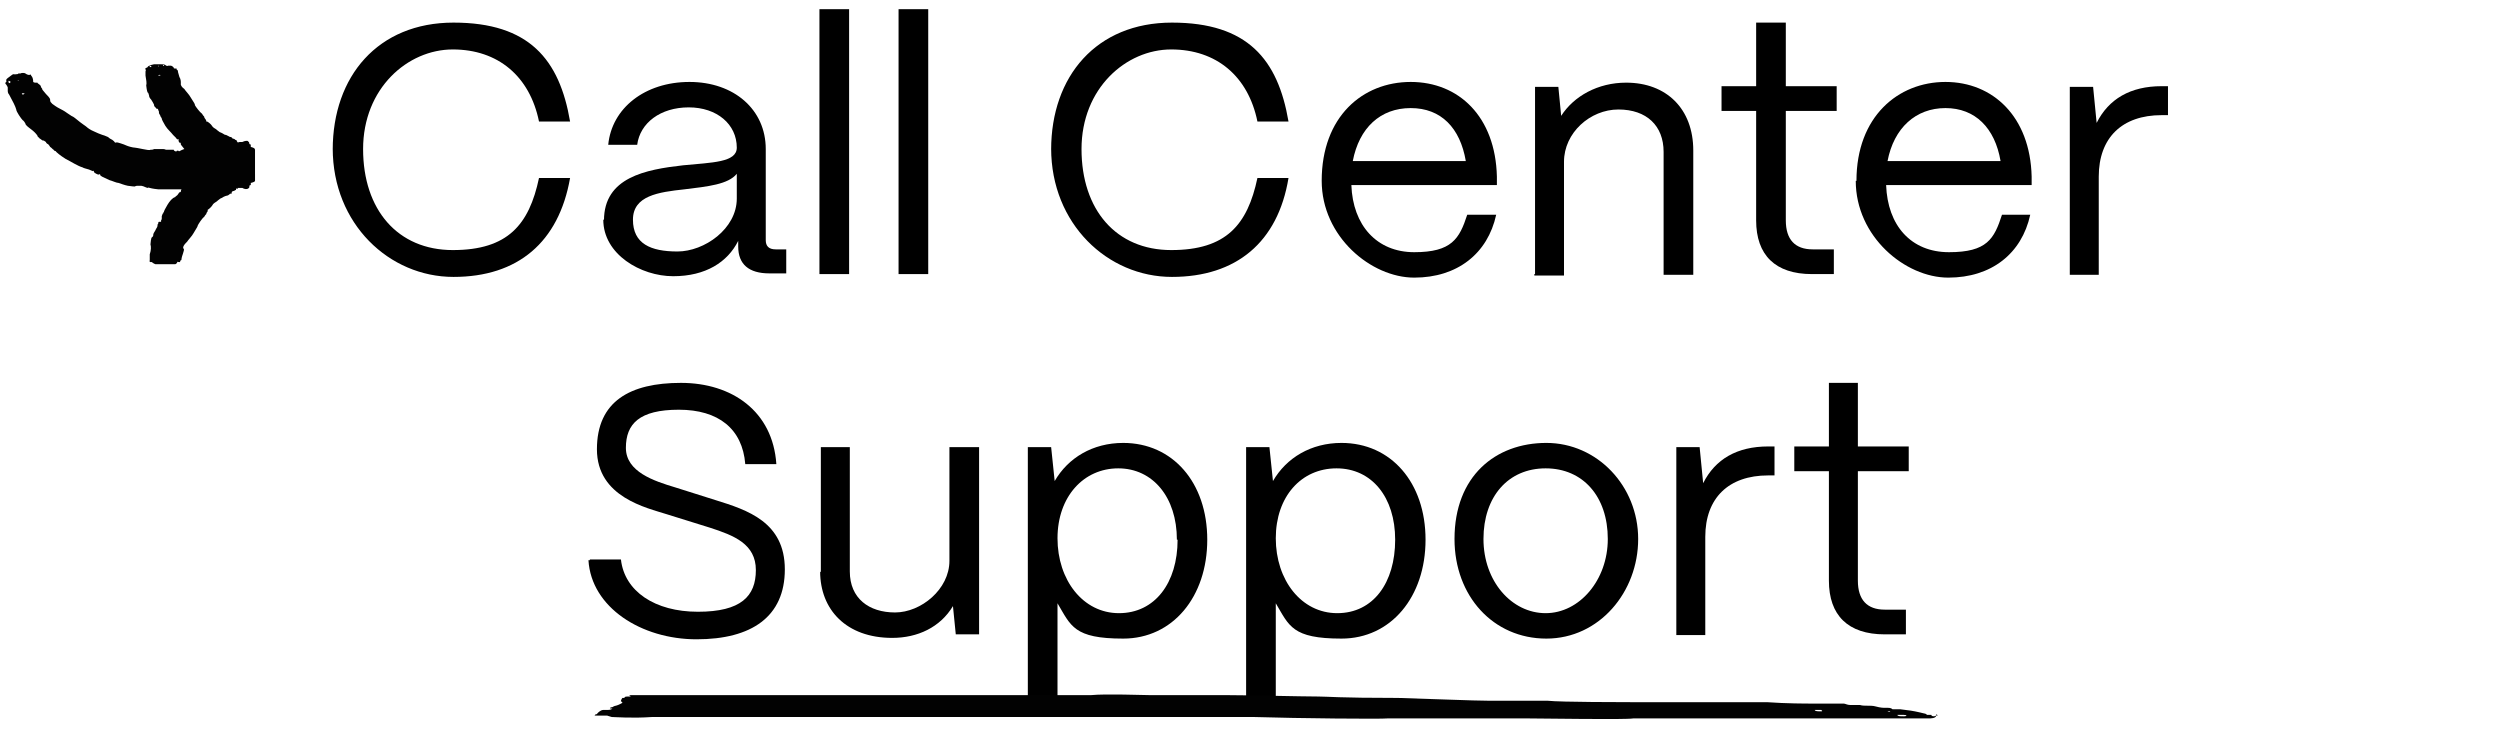 <?xml version="1.0" encoding="UTF-8"?> <svg xmlns="http://www.w3.org/2000/svg" id="Layer_1" data-name="Layer 1" version="1.1" viewBox="0 0 353.9 105"><defs><style> .cls-1, .cls-2, .cls-3 { stroke-width: 0px; } .cls-1, .cls-3 { fill: #020202; } .cls-2 { fill: #000; } .cls-3 { fill-rule: evenodd; } .cls-4 { isolation: isolate; } </style></defs><g class="cls-4"><g class="cls-4"><path class="cls-2" d="M47.1,21.2c0-10.4,6.4-18,17.1-18s15,5.2,16.5,14h-4.4c-1.3-6.4-5.8-10.2-12.2-10.2s-12.7,5.5-12.7,14.1,4.9,14.3,12.7,14.3,10.8-3.6,12.2-10.2h4.4c-1.6,9.1-7.4,14-16.5,14s-17.1-7.5-17.1-18.2v.2Z"></path><path class="cls-2" d="M85.5,31.2c0-6.1,5.9-7.2,11.2-7.8,4.1-.4,7.6-.4,7.6-2.5,0-3.3-2.8-5.7-6.8-5.7s-6.9,2.2-7.3,5.3h-4.1c.5-5.2,5.2-8.9,11.5-8.9s10.8,3.9,10.8,9.5v12.9c0,.8.4,1.3,1.4,1.3h1.5v3.4h-2.4c-2.9,0-4.4-1.3-4.4-3.8v-.8c-1.5,3-4.6,5-9.2,5s-9.9-3.1-9.9-8h.1ZM104.3,28.1v-3.5c-1.2,1.5-4.1,1.8-7.4,2.2-3.7.4-7.3.9-7.3,4.3s2.5,4.5,6.3,4.5,8.4-3.2,8.4-7.5Z"></path><path class="cls-2" d="M116,38.8V1.3h4.2v37.5h-4.2Z"></path><path class="cls-2" d="M127.2,38.8V1.3h4.2v37.5h-4.2Z"></path><path class="cls-2" d="M148.8,21.2c0-10.4,6.4-18,17.1-18s15,5.2,16.5,14h-4.4c-1.3-6.4-5.8-10.2-12.2-10.2s-12.7,5.5-12.7,14.1,4.9,14.3,12.7,14.3,10.8-3.6,12.2-10.2h4.4c-1.5,9.1-7.4,14-16.5,14s-17.1-7.5-17.1-18.2v.2Z"></path><path class="cls-2" d="M187.1,25.6c0-9.1,5.8-14,12.6-14s12,4.9,12.2,13.4v1.2h-20.6c.2,5.7,3.6,9.5,8.9,9.5s6.4-1.9,7.5-5.3h4.1c-1.2,5.5-5.5,8.9-11.6,8.9s-13.1-5.8-13.1-13.7h0ZM207.5,22.8c-.8-4.7-3.5-7.5-7.8-7.5s-7.3,2.8-8.2,7.5h16Z"></path><path class="cls-2" d="M217.3,38.8V12.3h3.3l.4,4.1c1.8-2.8,5.2-4.7,9.2-4.7,5.7,0,9.5,3.7,9.5,9.6v17.6h-4.2v-17.4c0-3.7-2.4-6-6.4-6s-7.7,3.3-7.7,7.4v16.1h-4.2v-.2Z"></path><path class="cls-2" d="M256.5,38.8c-5.2,0-7.9-2.7-7.9-7.6v-15.5h-4.9v-3.5h4.9V3.2h4.2v9h7.2v3.5h-7.2v15.5c0,2.7,1.3,4.1,3.8,4.1h3v3.5h-3.1Z"></path><path class="cls-2" d="M262.8,25.6c0-9.1,5.9-14,12.6-14s12,4.9,12.2,13.4v1.2h-20.6c.2,5.7,3.5,9.5,8.9,9.5s6.4-1.9,7.5-5.3h4c-1.2,5.5-5.5,8.9-11.6,8.9s-13.1-5.8-13.1-13.7h.1ZM283.2,22.8c-.8-4.7-3.6-7.5-7.8-7.5s-7.3,2.8-8.2,7.5h16Z"></path><path class="cls-2" d="M293,38.8V12.3h3.3l.5,5.1c1.7-3.4,4.8-5.2,9.2-5.2h.9v4.1h-.9c-5.6,0-8.9,3.2-8.9,8.7v13.9h-4.2.1Z"></path></g><g class="cls-4"><path class="cls-2" d="M83.5,79.2h4.4c.5,4.5,4.8,7.4,10.9,7.4s8.2-2.2,8.2-5.9-3.1-4.9-6.5-6l-6.1-1.9c-2.8-.9-9.9-2.4-9.9-9.2s4.7-9.4,11.9-9.4,13,4,13.5,11.5h-4.4c-.4-5-3.8-7.7-9.4-7.7s-7.5,2-7.5,5.4,4,4.7,7,5.6l5.7,1.8c4.5,1.4,9.8,3.1,9.8,9.8s-4.7,9.9-12.5,9.9-14.9-4.5-15.3-11.2h.2Z"></path><path class="cls-2" d="M116.2,81v-17.7h4.1v17.6c0,3.8,2.7,5.8,6.4,5.8s7.7-3.3,7.7-7.3v-16.1h4.2v26.5h-3.3l-.4-4c-1.8,3-5,4.5-8.6,4.5-6.5,0-10.2-4-10.2-9.4h0Z"></path><path class="cls-2" d="M145.5,99.8v-36.5h3.3l.5,4.8c1.9-3.3,5.4-5.4,9.7-5.4,7,0,11.9,5.6,11.9,13.7s-4.9,14-11.9,14-7.4-1.8-9.3-5v14.4h-4.2ZM166.6,76.4c0-6-3.4-10.1-8.3-10.1s-8.6,4-8.6,9.9,3.6,10.6,8.7,10.6,8.3-4.3,8.3-10.4h0Z"></path><path class="cls-2" d="M176.4,99.8v-36.5h3.3l.5,4.8c1.9-3.3,5.4-5.4,9.7-5.4,7,0,11.9,5.6,11.9,13.7s-4.9,14-11.9,14-7.4-1.8-9.3-5v14.4h-4.2ZM197.5,76.4c0-6-3.3-10.1-8.3-10.1s-8.6,4-8.6,9.9,3.6,10.6,8.7,10.6,8.2-4.3,8.2-10.4h0Z"></path><path class="cls-2" d="M205.9,76.3c0-8.9,5.8-13.6,13-13.6s13,6.1,13,13.6-5.5,14.1-13,14.1-13-6-13-14.1ZM227.6,76.3c0-6-3.5-10-8.8-10s-8.8,4-8.8,10,4,10.5,8.8,10.5,8.8-4.7,8.8-10.5Z"></path><path class="cls-2" d="M237.3,89.8v-26.5h3.3l.5,5.1c1.7-3.4,4.8-5.2,9.2-5.2h.9v4.1h-.9c-5.6,0-8.9,3.2-8.9,8.7v13.9h-4.1Z"></path><path class="cls-2" d="M266.8,89.8c-5.2,0-7.9-2.7-7.9-7.6v-15.5h-4.9v-3.5h4.9v-9h4.1v9h7.2v3.5h-7.2v15.5c0,2.7,1.3,4.1,3.8,4.1h3v3.5h-3Z"></path></g></g><path class="cls-1" d="M36.1,24.6v-3h0v-.4h0c0-.2-.2-.3-.6-.4h0v-.2h0c0-.1,0-.2-.2-.2h0c0-.1,0-.3-.2-.4,0-.1-.4-.1-.8.1h-.3s-.3,0-.3.1h0s-.2-.2-.2-.3c0,0,0-.1-.2-.1,0-.1-.3-.2-.4-.2,0-.1-.2-.2-.2-.2,0,0-.2,0-.3-.1l-.4-.2s-.2,0-.3-.1c0,0-.3-.2-.6-.3-.3-.2-.5-.4-.5-.4-.2-.1-.5-.3-.6-.5s-.6-.6-.7-.6h-.1c0-.1,0-.2-.1-.3s-.2-.3-.2-.4c-.1-.1-.2-.2-.3-.4-.3-.2-.9-1-1-1.2,0-.2-.1-.3-.6-1.1-.2-.4-.8-1-.9-1.2-.4-.3-.4-.4-.5-.6v-.4c0,0,0-.4-.2-.7-.1-.3-.2-.7-.2-.7,0-.1,0-.2-.1-.3-.1,0-.1-.1-.1-.2h-.2c-.1,0-.2,0-.2-.1s-.3-.3-.4-.3h-.4c-.1.1-.3,0-.4-.1s-.5-.1-.6-.1h-1c-.1,0-.3.1-.4.1-.3.1-.5.2-.5.3,0,0-.1.1-.2.1-.1.1-.2.1-.1.2,0,.1.1.2,0,.3v.2h0v.4c.1.6.2,1.1.1,1.4,0,.1.1.8.2,1,.1,0,.1.1.2.4,0,.2.1.4.3.6.2.3.3.5.4.7,0,.2.1.3.1.3l.2.2c0,.1.1.1.2.1,0,0,.1,0,.1.2.1.1.1.2.1.3,0,0,0,.2.1.3s.1.3.2.4.1.2.1.2c0,.1.2.5.5,1s.8.9,1.1,1.3l.4.4c.1.2.3.3.3.2,0,0,.1,0,.1.1-.1.1.1.5.2.4,0,0,.1,0,.1.1-.1.1.1.3.5.8h0c-.1,0-.2.1-.3.1-.2.1-.4.2-.4.2h-.1c0-.1-.3-.1-.3,0s-.4,0-.4-.2h-1.1c-.2-.1-.4-.1-.4-.1h-1.3c-.1.1-.4.1-.5.1-.1.1-.6,0-1.1-.1s-1-.2-1.1-.2c-.3,0-1-.2-1.2-.3-.2-.1-.5-.2-.8-.3-.3-.1-.6-.2-.7-.1,0,0-.1,0-.2-.1,0-.1-.1-.1-.3-.3-.2-.1-.4-.2-.6-.4-.3-.1-.4-.2-.8-.3-.3-.1-.8-.3-1.2-.5-.5-.2-.9-.5-1-.6-.2-.2-.5-.3-1.7-1.3-.1-.1-.3-.2-.5-.3-.2-.1-.4-.3-.6-.4-.4-.3-.8-.5-1-.6-.6-.3-.8-.5-1.1-.7-.2-.2-.3-.3-.3-.5,0-.2,0-.3-.6-.9-.2-.2-.3-.4-.5-.6,0-.2-.2-.3-.2-.4,0-.2-.2-.3-.3-.4,0,0-.2-.1-.2-.2h-.3s-.2,0-.3-.1c0-.7-.3-.9-.3-.9h0c0-.1,0-.2-.2-.1h-.2s-.3-.1-.4-.2-.6-.1-.7,0h-.3s0,.1-.2.1h-.2s0,.1-.2,0c0,0-.2,0-.3.1s-.3.2-.4.3c-.3.2-.5.4-.4.5v.2c-.2.1-.2.2,0,.4,0,0,.2.3.2.4v.5s0,.3.2.5c.5.9.9,1.7,1,2.1,0,.3.7,1.3.9,1.5,0,0,.2.1.4.5,0,.2.4.5.8.8s.7.6.9.9c0,.2.3.3.3.4,0,0,.2.1.3.2s.2.1.3.1c0,0,0,0,.3.2,0,.1.2.3.3.3,0,0,.2.2.3.4.2.1.4.4.5.4,0,.1.2.2.3.2,0,.1.6.6,1.4,1.1.8.4,1.7,1,2.4,1.2.1.1.6.2.9.3.3.1.6.3.6.2s.1,0,.1.1c-.1.1.6.5.7.4s.2,0,.2.1.4.3,1.3.7c.4.1,1,.4,1.3.4.3.1.8.3,1.3.4.7.1.9.1,1,.1.1-.1.3-.1.4-.1h.5c.1,0,.4.1.6.2s.3.1.3.1c.1-.1.2,0,.3,0,.3.1,1.1.2,1.2.2h3.3c-.1.1-.1.3-.1.3,0,0,0,.1-.1.1s-.2.1-.3.3c-.1.2-.4.3-.4.4-.4.1-.8.6-1.1,1.1-.3.5-.5.9-.5,1,0,0-.1.1-.1.2-.1,0-.1.2-.2.4v.3s0,.2-.1.3v.2h-.3s-.1,0-.1.2-.1,0-.1.3-.2.4-.3.7c-.2.3-.3.5-.3.6,0,.3-.1.3-.2.4-.1,0-.2.8-.2,1,.1.3.1.8-.1,1.4v.3h0v.6c-.1,0,0,.2.1.2h.2s.2.2.5.3h2.4c.2,0,.1,0,.1,0h.3c.1,0,.3-.2.3-.3s.1,0,.2,0h.2v-.2c.2,0,.2-.2.2-.3s.1-.4.2-.7.2-.6.1-.7c-.1,0-.1-.2,0-.4s.2-.3.5-.6c.1-.2.7-.8.9-1.2.5-.8.6-1,.6-1.1.1-.2.6-1,.9-1.2.1-.2.2-.3.3-.4,0-.1.1-.3.2-.4v-.2h0c.2-.1.6-.5.7-.7,0-.1.4-.4.6-.5,0,0,.2-.2.5-.4.3-.1.5-.3.6-.3,0,0,.2-.1.3-.1s.3-.1.4-.2c0-.1.3-.1.3-.1v-.2c0-.1.3-.2.4-.2,0-.1.2-.1.2-.1,0-.1,0-.3.2-.2,0,.1.2,0,0-.1h.7c.3.2.7.2.8.1.2-.1.2-.2.2-.3h0c0-.1,0-.2.2-.2h0v-.3h0c.4-.1.6-.2.6-.3h0v-.9h-.2.2ZM21.4,9.5c-.1,0-.3,0-.2-.1,0-.1.1-.1.2,0q.1,0,0,.1ZM22.2,10.5h0ZM22.5,9.3s.2,0,0,0c0,.1-.1.1-.1.1-.1,0,0-.1.1-.1ZM22.3,9.5s0,0,0,0t0,0s0,0,0,0h0ZM22.6,10.7c-.1,0-.3,0-.2,0,0,0,0-.1.2-.1s.1.1,0,.1ZM23.2,9.3c0,.1-.1,0-.1,0-.1-.1,0-.1.1-.1,0,0,.1,0,0,.1ZM1.5,11.7c0,.1-.3.1-.3-.1s0-.2.2-.1c.1,0,.1.1,0,.2h0ZM2.3,12.1s0-.1,0,0h0ZM2.4,11.5c0,.1,0,0,0,0h0s0-.1,0,0h0ZM2.7,11.4s0,.1-.2,0h0c0-.1.2-.1,0,0h.2ZM2.9,13.1h0ZM3.2,10.9v.2h0v-.2ZM3.4,13.3c0,.1-.3.1-.3,0s0-.1.2-.1.3.1,0,.1ZM21.9,37.1h-.2.2ZM22.6,36h0ZM22.8,37.1s0,0,0,0t0,0h0ZM22.8,35.8h.2q0,0,0,0h-.2ZM23,37.1c-.1,0-.2,0-.1,0h.1ZM23.7,37.3c-.1,0-.2,0-.1,0h.1c.1,0,0,0,0,0Z"></path><path class="cls-3" d="M273.8,101.4q-.4,0-.4-.2s-.2,0-.4,0h-.2c-.2-.2-.4-.2-.4-.2,0,0-1.2-.3-1.9-.4s-1.6-.2-1.5-.2c0,0-.2,0-.7,0h-.4q-.2,0,0,0h.5-.5c-.2-.2-.5-.2-.7-.2s-.5,0-.5,0c0,0-.5,0-1.2-.2s-1.6,0-2.2-.2c-.7,0-1.1,0-1.4,0-.4,0-.7-.2-.9-.2-.4,0-1.1,0-1.6,0-.7,0-1.6,0-2.7,0s-3.8,0-6.6-.2c-4.7,0-18.2,0-19.3,0-.7,0-9.9,0-11.7-.2-1.9,0-4.7,0-8.2,0-2.2,0-9.3-.3-13-.4-8.4,0-10-.2-11.3-.2-2.2,0-10.4-.2-13.4-.2s-3,0-4.5,0c-.9,0-2.3,0-3.4,0-.9,0-1.8,0-1.8,0h-.9c-.7,0-6.1-.2-8.1,0-1.2,0-4.8,0-6.4,0h-5.5c-2.7,0-5.4,0-5.9,0s-1.6,0-2.3,0-2.4,0-4,0c-1.4,0-2.7,0-2.9,0h-8.2c0,0-2.3,0-2.3,0h-1.9c-.2,0-1.2,0-2.3,0h-3.4c-.7,0-2.4,0-3.4,0-1.4,0-1.9,0-2.3,0h-.5c-.2,0-1.8,0-4.7,0-5.5,0-7,0-7.8,0,0,0-.5,0-.9,0-.7,0-.9,0-.5.2.2,0,0,0-.2,0-.5,0-.7,0-.7.2,0,0-.2,0-.3,0-.2.3-.2.4-.2.5.2,0,.2.2.2.2,0,0-.5.3-.9.4,0,0-.2,0,0,0,0,0-.2,0-.5.2-.3,0-.5.2-.2.2s.2,0,.2,0c-.2.2-.5.2-.9.2,0,0-.4,0-.4,0-.4,0-.9.5-.9.6h-.2c0,0,0,.2-.2.2h.7c.2,0,.5,0,.9,0s.4,0,.4,0c-.2,0-.2,0,.5.2.4,0,2.9.2,5.7,0,.9,0,2.2,0,2.9,0s1.5,0,1.8,0c.4,0,.7,0,.9,0s.4,0,.7,0c.4,0,1.2,0,3.2,0,2.6,0,4.7,0,8.8,0,4.3,0,5.2,0,6.2,0,4.7,0,7.6,0,9.4,0h2.4c.4,0,3.7,0,5.2,0h5.3c.5,0,1.6,0,2.2,0,.5,0,1.2,0,1.6,0s1.2,0,4.3,0h12c4.3,0,6.1,0,6.3,0h1.1c.2,0,3.4,0,3.4,0h.7s.3,0,.8,0h1.9c1.4,0,3.4,0,4.1,0,6.4.2,18.1.3,18.9.2h1.4c.5,0,1.9,0,2.9,0h5.5c.2,0,.7,0,1.2,0s1.2,0,1.4,0h2.2q1.9,0,5.4,0c2.2,0,13.7.2,14.8,0,1.9,0,15.5,0,16.1,0,1.1,0,5.9,0,6.8,0,1.8,0,5.4,0,9.9,0h6.6c1.1,0,1.2,0,1.6,0s.5,0,.7,0c.5,0,1.1,0,1.2-.4,0,0,0,0,0-.2.3.2.2.2,0,.2ZM257.8,100.7c-.4,0-.9,0-.9-.2-.2,0,.5,0,.9,0q.3.2,0,.2ZM259.5,100.8h-.4.5q.2,0-.2,0ZM265.1,100.9h-.2.4-.2ZM266.4,100.2h1.1c0,0-.2,0-.9,0-.3,0-.5,0-.2,0ZM267.2,100.8s-.2,0-.2,0h.2c.2,0,.2,0,.2,0h-.2ZM267.2,100.7c-.4,0-.4,0-.4,0,.2,0,.5,0,.7,0,.2,0,0,.2-.3,0ZM269.5,101.4c-.5,0-.9,0-.9-.2.2,0,.4,0,.9,0,.5,0,.5.2,0,.2Z"></path></svg> 